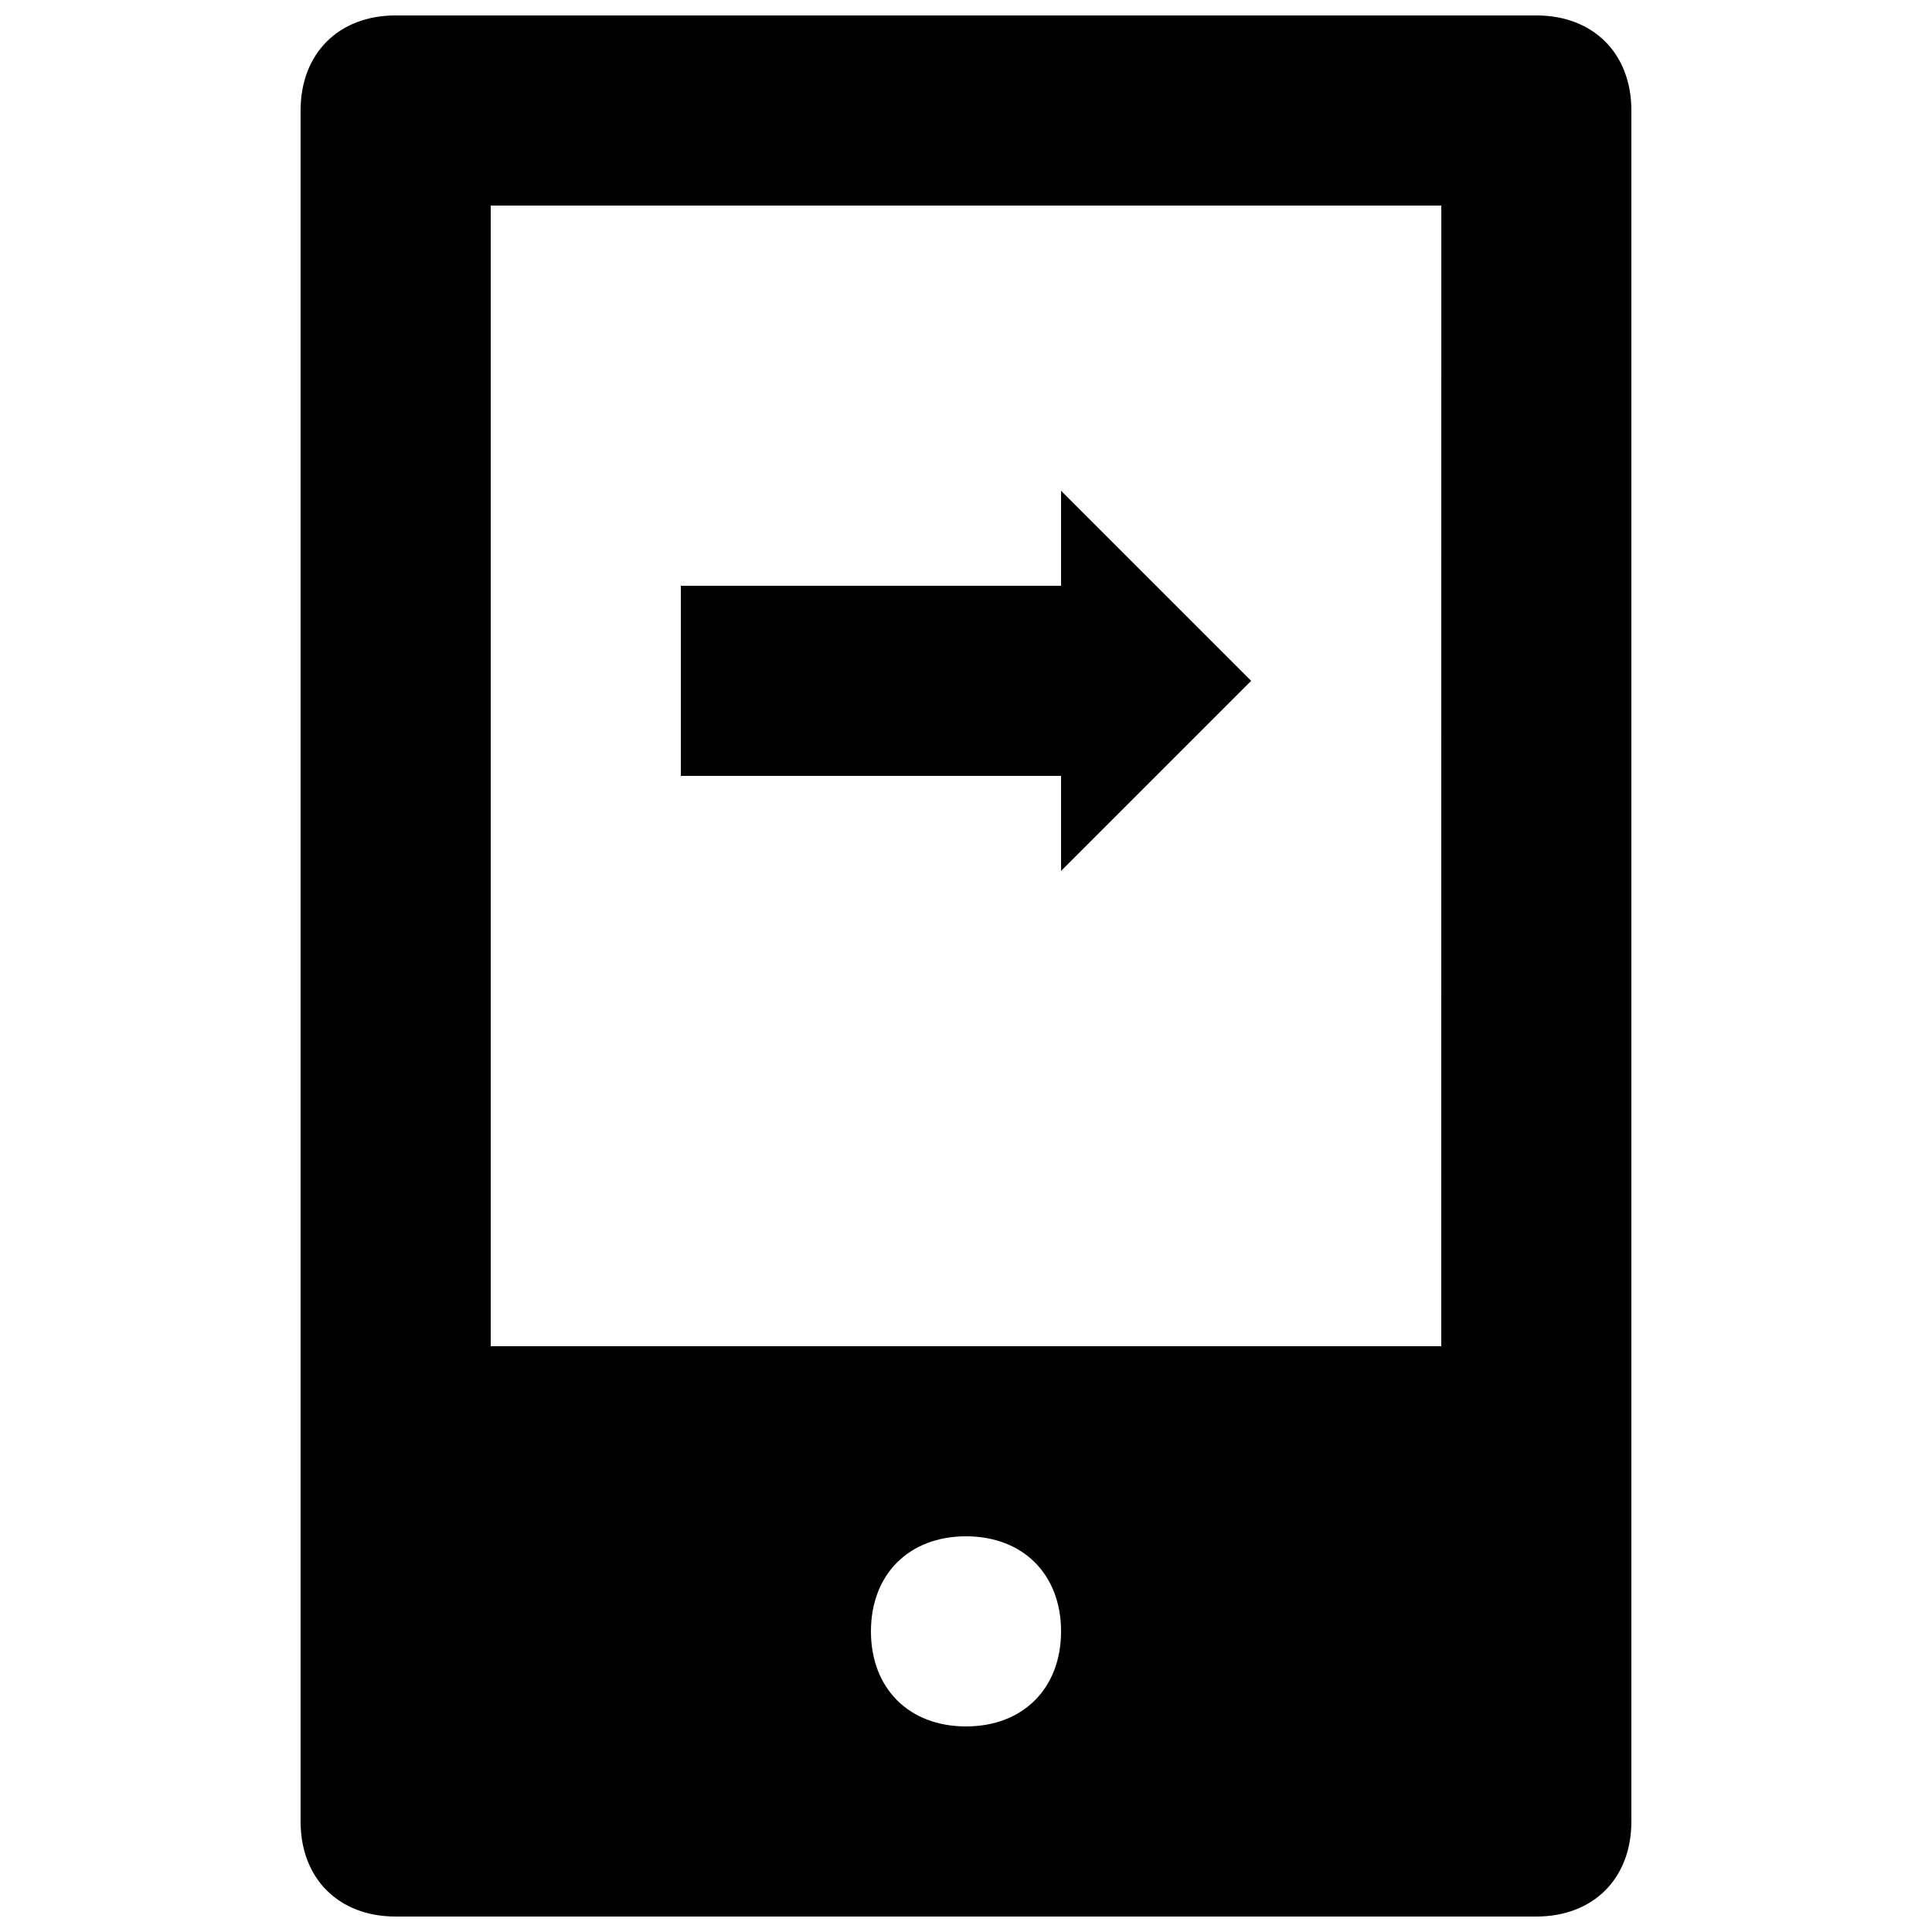 <?xml version="1.0" encoding="UTF-8"?>
<!-- Uploaded to: ICON Repo, www.svgrepo.com, Generator: ICON Repo Mixer Tools -->
<svg width="800px" height="800px" version="1.1" viewBox="144 144 512 512" xmlns="http://www.w3.org/2000/svg">
 <defs>
  <clipPath id="a">
   <path d="m223 148.09h354v503.81h-354z"/>
  </clipPath>
 </defs>
 <path d="m475.57 324.43-50.383-50.379v25.191h-100.76v50.379h100.76v25.191z"/>
 <g clip-path="url(#a)">
  <path d="m551.14 148.09h-302.29c-15.113 0-25.191 10.078-25.191 25.191v453.43c0 15.113 10.078 25.191 25.191 25.191h302.29c15.113 0 25.191-10.078 25.191-25.191v-453.43c0-15.113-10.078-25.191-25.191-25.191zm-151.14 453.43c-15.113 0-25.191-10.078-25.191-25.191s10.078-25.191 25.191-25.191 25.191 10.078 25.191 25.191c-0.004 15.113-10.078 25.191-25.191 25.191zm125.95-100.76h-251.9v-302.29h251.91z"/>
 </g>
</svg>
